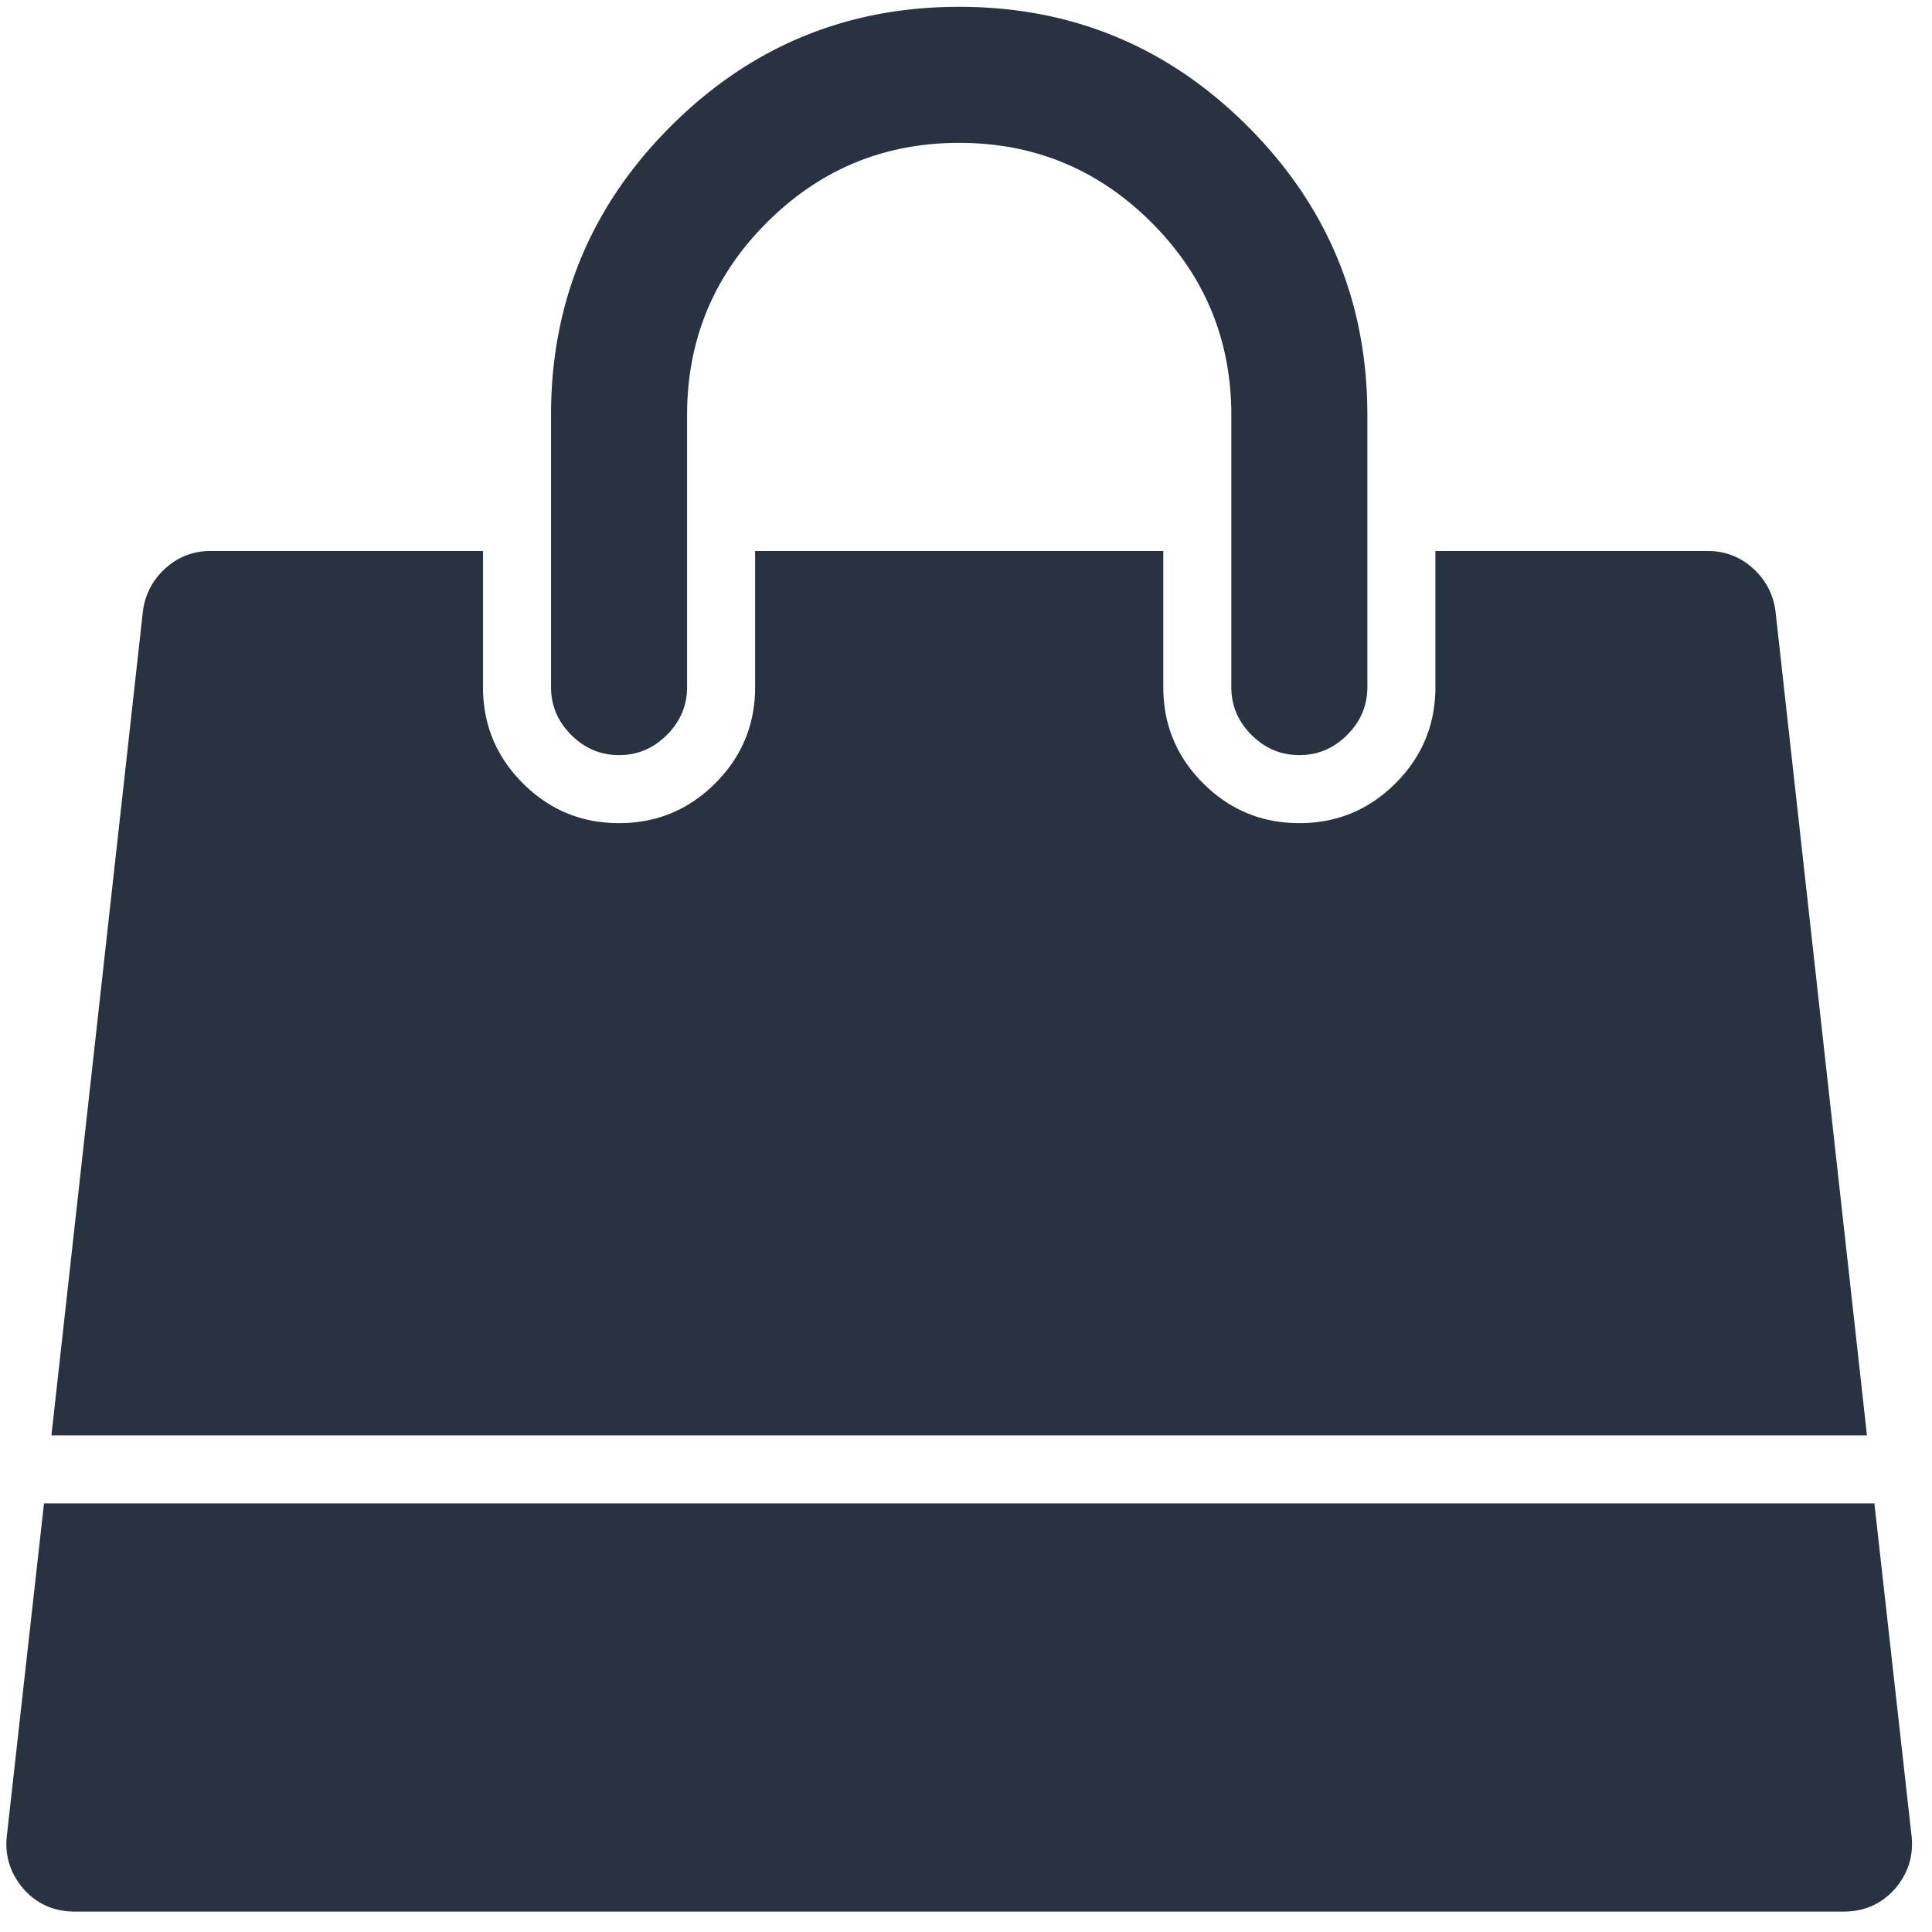 <svg xmlns="http://www.w3.org/2000/svg" width="71" height="71" fill="none"><path fill="#293241" d="m68.883 55.25 1.367 12.227c.078.729-.13 1.38-.625 1.953-.495.547-1.12.82-1.875.82h-65c-.755 0-1.38-.273-1.875-.82-.495-.573-.703-1.224-.625-1.953L1.617 55.25h67.266zM65.25 22.477l3.36 30.273H1.89l3.36-30.273a2.506 2.506 0 0 1 .82-1.582 2.4 2.4 0 0 1 1.68-.645h10v5c0 1.38.488 2.559 1.465 3.535.976.977 2.155 1.465 3.535 1.465 1.38 0 2.559-.488 3.535-1.465.977-.976 1.465-2.155 1.465-3.535v-5h15v5c0 1.38.488 2.559 1.465 3.535.976.977 2.155 1.465 3.535 1.465 1.38 0 2.559-.488 3.535-1.465.977-.976 1.465-2.155 1.465-3.535v-5h10a2.4 2.4 0 0 1 1.68.645c.468.43.742.957.82 1.582zm-15-7.227v10c0 .677-.247 1.263-.742 1.758-.495.495-1.08.742-1.758.742-.677 0-1.263-.247-1.758-.742-.495-.495-.742-1.08-.742-1.758v-10c0-2.76-.977-5.117-2.93-7.07-1.953-1.953-4.31-2.93-7.07-2.93-2.76 0-5.117.977-7.07 2.93-1.953 1.953-2.93 4.31-2.93 7.07v10c0 .677-.247 1.263-.742 1.758-.495.495-1.08.742-1.758.742-.677 0-1.263-.247-1.758-.742-.495-.495-.742-1.08-.742-1.758v-10c0-4.14 1.465-7.676 4.395-10.605C27.575 1.715 31.108.25 35.25.25c4.14 0 7.676 1.465 10.605 4.395 2.93 2.93 4.395 6.464 4.395 10.605z"/></svg>